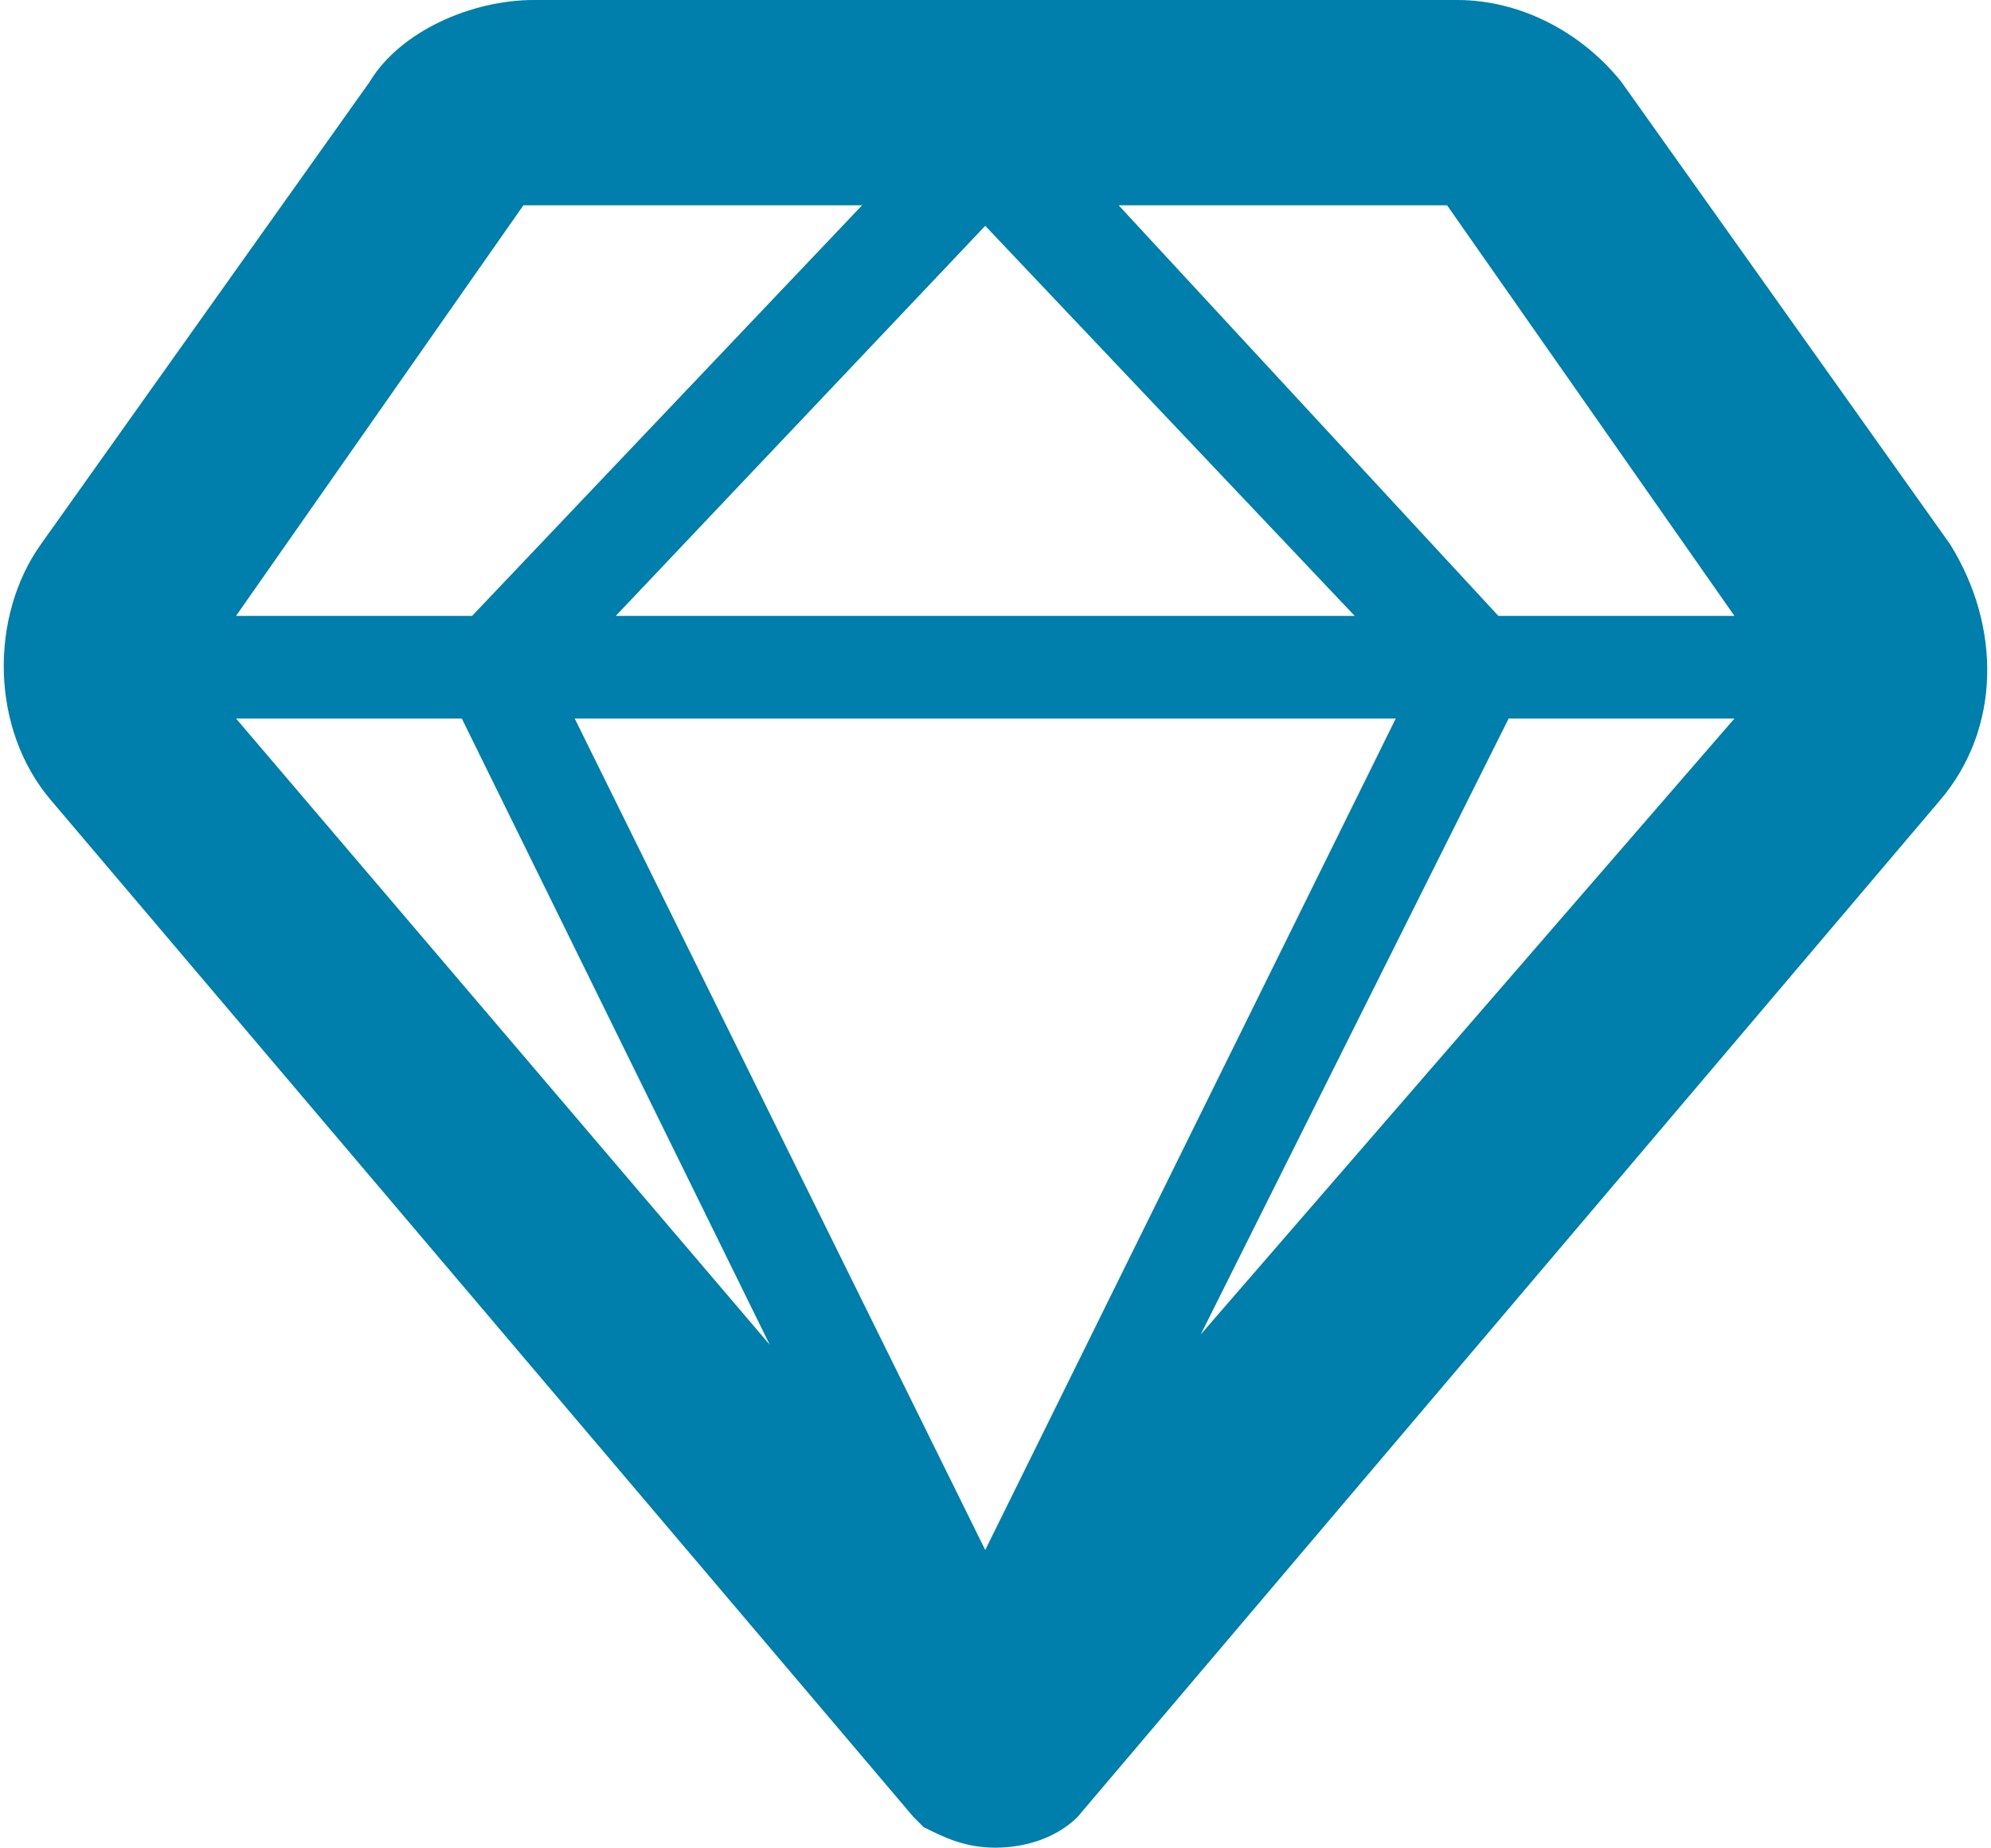 <?xml version="1.0" encoding="utf-8"?>
<!-- Generator: Adobe Illustrator 21.0.0, SVG Export Plug-In . SVG Version: 6.00 Build 0)  -->
<!DOCTYPE svg PUBLIC "-//W3C//DTD SVG 1.1//EN" "http://www.w3.org/Graphics/SVG/1.1/DTD/svg11.dtd">
<svg version="1.1" id="Layer_1" xmlns="http://www.w3.org/2000/svg" xmlns:xlink="http://www.w3.org/1999/xlink" x="0px" y="0px"
	 width="19.4px" height="18px" viewBox="0 0 19.4 18" enable-background="new 0 0 19.4 18" xml:space="preserve">
<path fill="#007FAD" d="M19,5.3l-3.2-4.5c-0.4-0.5-1-0.8-1.6-0.8H9.7H5.2C4.6,0,3.9,0.3,3.6,0.8L0.4,5.3c-0.5,0.7-0.5,1.8,0.1,2.5
	l8.4,9.9l0,0c0,0,0.1,0.1,0.1,0.1C9.2,17.9,9.4,18,9.7,18c0.3,0,0.6-0.1,0.8-0.3l8.4-9.9C19.5,7.1,19.5,6.1,19,5.3z M5.1,2h3.3
	L4.6,6H2.3L5.1,2z M14.1,2L16.9,6h-2.3L10.9,2H14.1z M13.2,6H6l3.6-3.8L13.2,6z M4.5,7l3,6.1L2.3,7H4.5z M5.6,7h8l-4,8.1L5.6,7z
	 M14.7,7h2.2L11.7,13L14.7,7z"/>
</svg>
